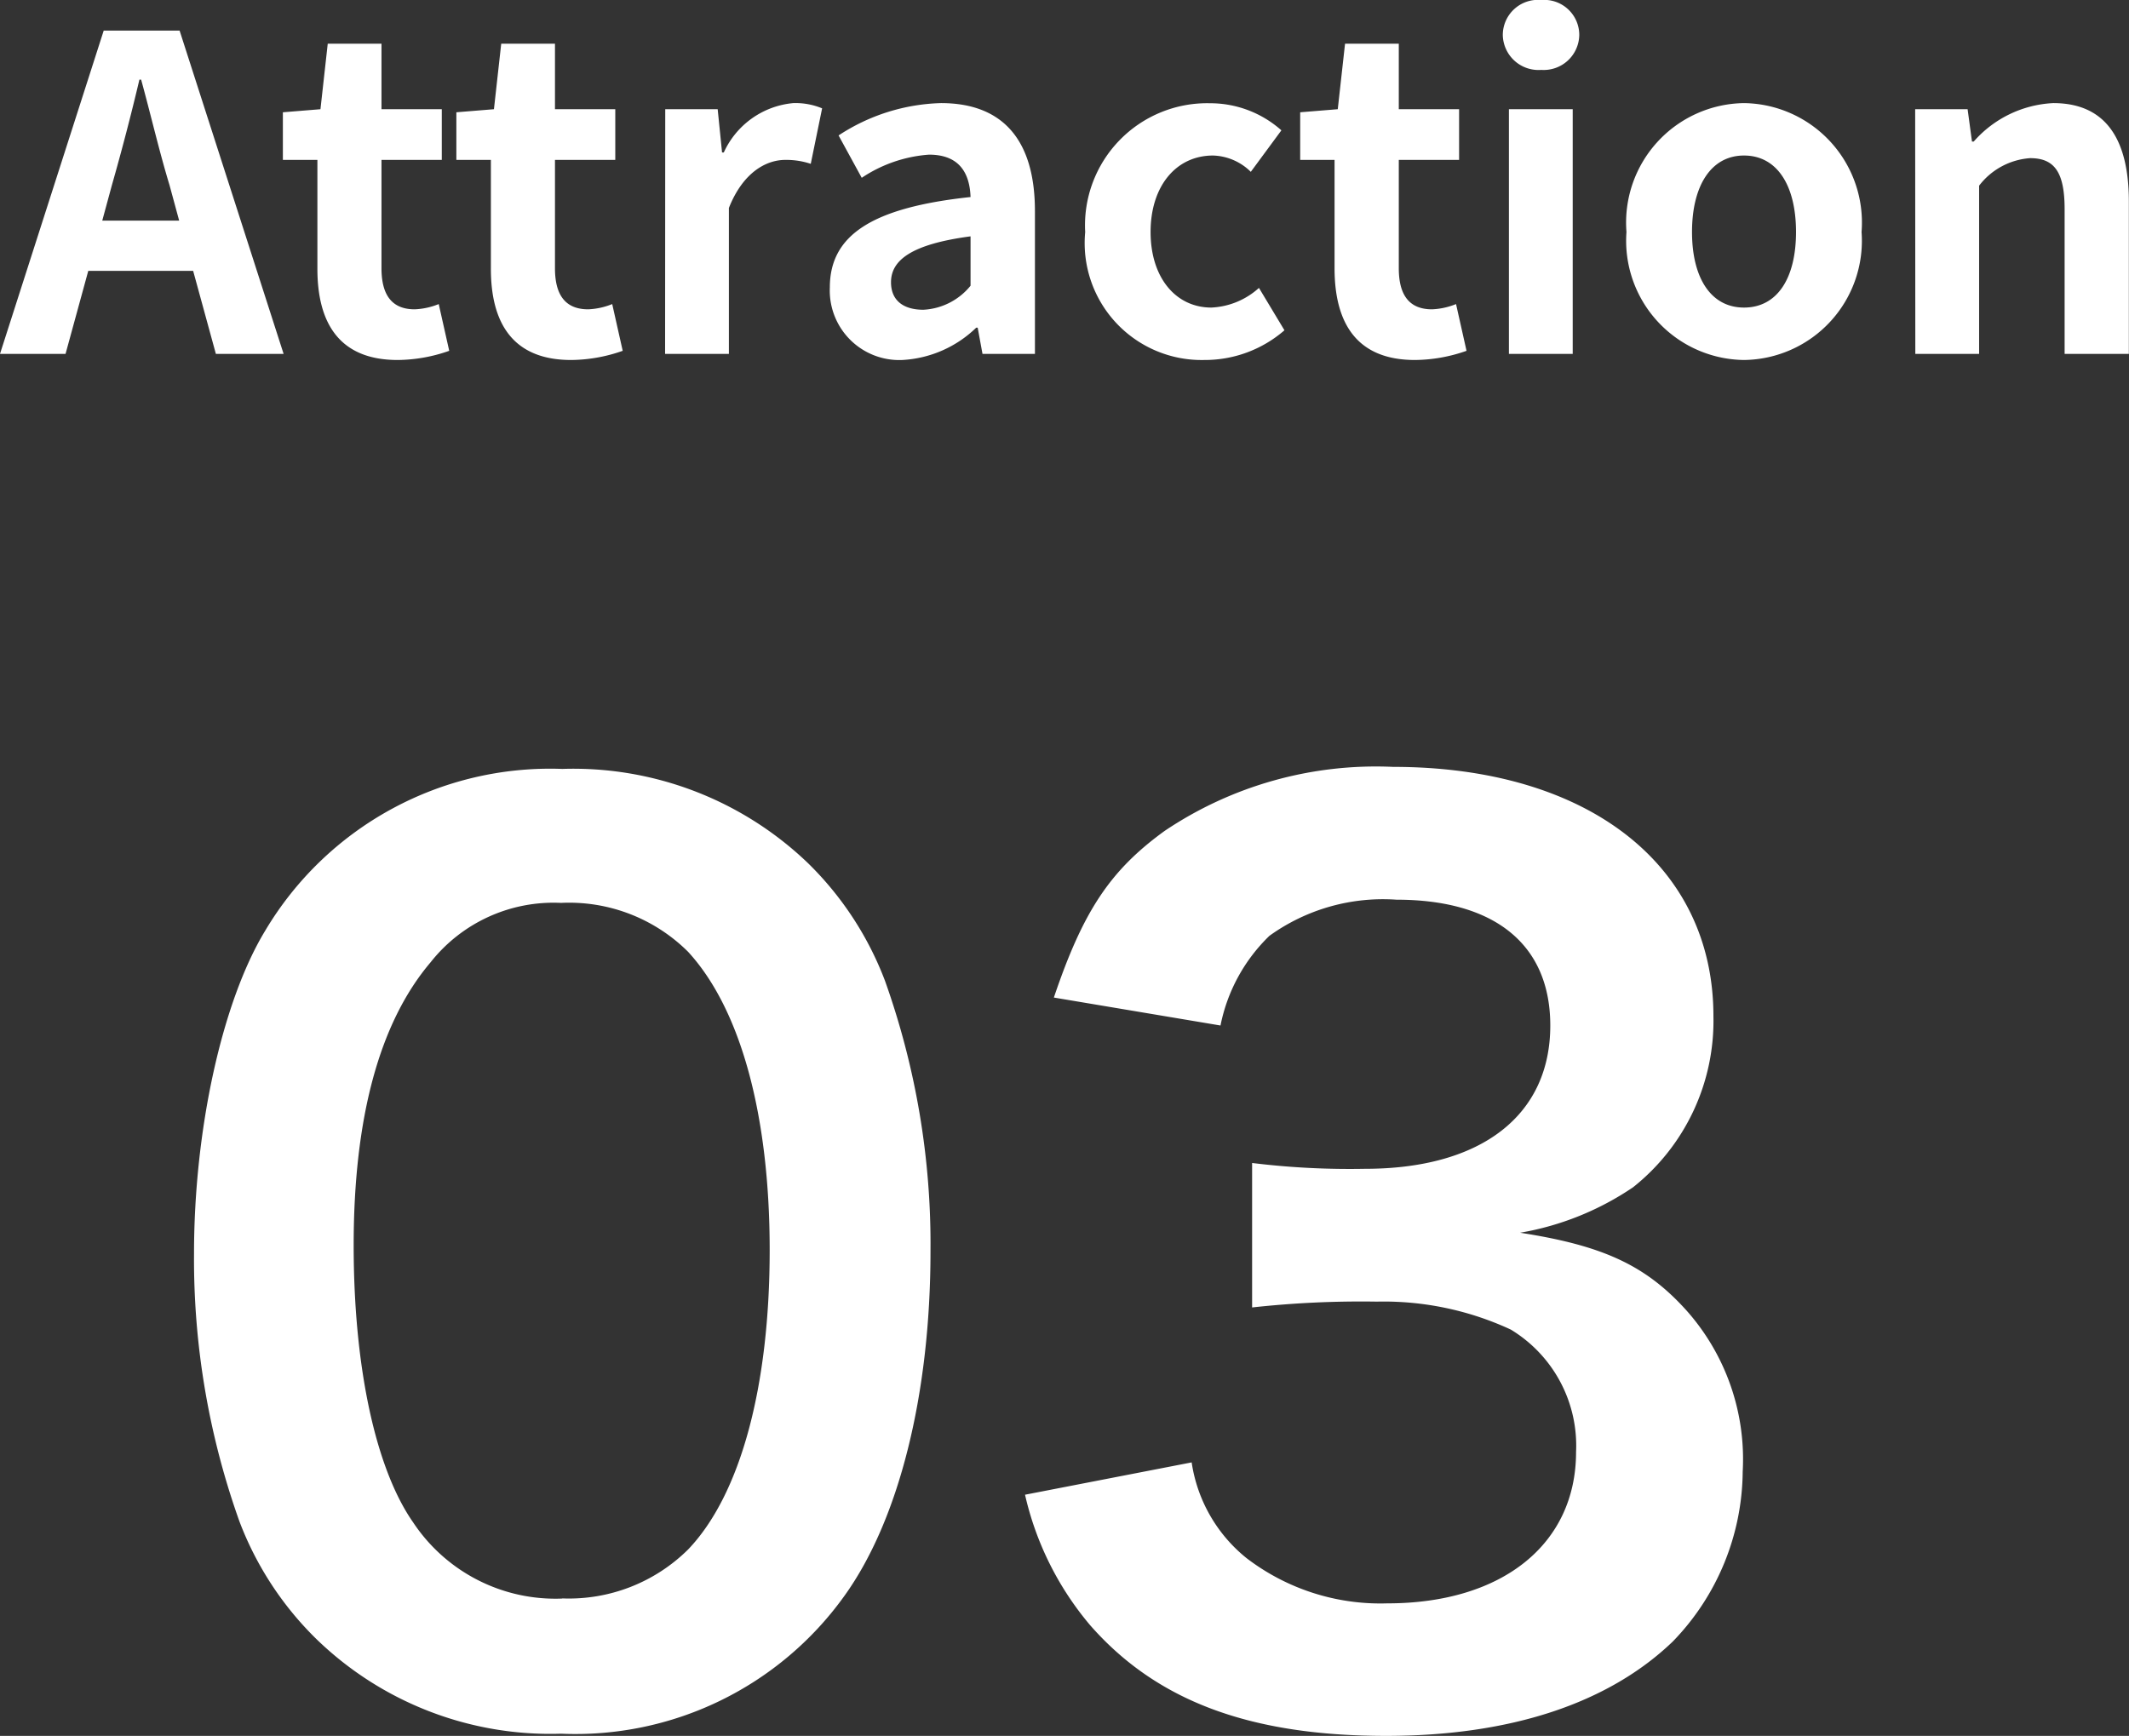 <svg xmlns="http://www.w3.org/2000/svg" width="58.464" height="47.68" viewBox="0 0 58.464 47.68">
  <rect x="0" y="0" width="58.464" height="47.68" fill="#333333" stroke="none"/>
  <g id="グループ_11087" data-name="グループ 11087" transform="translate(-390.952 -4687.28)">
    <g id="H4見出し" transform="translate(390.952 4687.28)">
      <path id="パス_200523" data-name="パス 200523" d="M2.76-3.66l.264-.972c.264-.924.528-1.932.756-2.9h.048c.264.96.5,1.98.78,2.9l.264.972ZM5.88,0H7.74L4.884-8.88H2.8L-.048,0h1.8l.624-2.28h2.88Zm4.992.168a4.343,4.343,0,0,0,1.416-.252L12-1.368a1.963,1.963,0,0,1-.66.144c-.6,0-.912-.36-.912-1.128V-5.328h1.656V-6.72H10.428v-1.8H8.952l-.2,1.8-1.032.084v1.308h.948v2.976C8.664-.84,9.276.168,10.872.168Zm4.764,0a4.343,4.343,0,0,0,1.416-.252l-.288-1.284a1.963,1.963,0,0,1-.66.144c-.6,0-.912-.36-.912-1.128V-5.328h1.656V-6.72H15.192v-1.8H13.716l-.2,1.8-1.032.084v1.308h.948v2.976C13.428-.84,14.04.168,15.636.168ZM18.216,0h1.752V-4.008c.384-.972,1.02-1.32,1.548-1.32a2.118,2.118,0,0,1,.7.108l.312-1.524a1.9,1.9,0,0,0-.792-.144,2.328,2.328,0,0,0-1.908,1.356h-.048l-.12-1.188h-1.44Zm6.516.168A3.16,3.16,0,0,0,26.76-.72H26.8l.132.72h1.44V-3.924c0-1.944-.876-2.964-2.58-2.964A5.368,5.368,0,0,0,22.98-6l.636,1.164a3.8,3.8,0,0,1,1.848-.636c.828,0,1.116.5,1.14,1.164-2.7.288-3.864,1.044-3.864,2.484A1.909,1.909,0,0,0,24.732.168Zm.576-1.38c-.516,0-.888-.228-.888-.756,0-.6.552-1.044,2.184-1.26v1.356A1.782,1.782,0,0,1,25.308-1.212ZM33.024.168a3.334,3.334,0,0,0,2.2-.816l-.7-1.164a2.087,2.087,0,0,1-1.308.54c-.972,0-1.668-.816-1.668-2.076s.7-2.1,1.716-2.1A1.534,1.534,0,0,1,34.3-5l.84-1.14a2.938,2.938,0,0,0-1.956-.744,3.355,3.355,0,0,0-3.432,3.54A3.212,3.212,0,0,0,33.024.168Zm5.784,0a4.343,4.343,0,0,0,1.416-.252l-.288-1.284a1.963,1.963,0,0,1-.66.144c-.6,0-.912-.36-.912-1.128V-5.328H40.02V-6.72H38.364v-1.8H36.888l-.2,1.8-1.032.084v1.308H36.6v2.976C36.6-.84,37.212.168,38.808.168ZM41.388,0H43.14V-6.72H41.388Zm.888-7.8a.977.977,0,0,0,1.044-.96.963.963,0,0,0-1.044-.96.967.967,0,0,0-1.056.96A.981.981,0,0,0,42.276-7.8ZM47.844.168a3.275,3.275,0,0,0,3.228-3.516,3.282,3.282,0,0,0-3.228-3.54,3.282,3.282,0,0,0-3.228,3.54A3.275,3.275,0,0,0,47.844.168Zm0-1.44c-.912,0-1.428-.816-1.428-2.076s.516-2.1,1.428-2.1,1.428.828,1.428,2.1S48.756-1.272,47.844-1.272ZM52.548,0H54.3V-4.62a1.931,1.931,0,0,1,1.4-.756c.66,0,.948.372.948,1.4V0h1.764V-4.188c0-1.692-.624-2.7-2.076-2.7a3.1,3.1,0,0,0-2.184,1.056h-.048l-.12-.888h-1.44Z" transform="translate(0.048 9.72)" fill="#fff"/>
    </g>
    <path id="パス_200524" data-name="パス 200524" d="M11.36.9A9.083,9.083,0,0,0,19.136-2.88c1.5-2.08,2.368-5.536,2.368-9.472a21.52,21.52,0,0,0-1.248-7.424,8.965,8.965,0,0,0-2.112-3.232A9.3,9.3,0,0,0,11.392-25.6a9.1,9.1,0,0,0-8.16,4.448C2.048-19.2,1.28-15.68,1.28-12.288a21.416,21.416,0,0,0,1.248,7.36A8.965,8.965,0,0,0,4.64-1.7,9.219,9.219,0,0,0,11.36.9Zm.032-3.712A4.688,4.688,0,0,1,7.3-4.9C6.272-6.368,5.664-9.152,5.664-12.512c0-3.488.7-6.112,2.112-7.776A4.3,4.3,0,0,1,11.36-21.92a4.625,4.625,0,0,1,3.488,1.344c1.44,1.568,2.24,4.48,2.24,8.192,0,3.744-.8,6.72-2.24,8.224A4.65,4.65,0,0,1,11.392-2.816ZM24.1-5.664A8.451,8.451,0,0,0,25.888-2.08C27.712,0,30.272.96,34.016.96c3.424,0,6.112-.9,7.872-2.592A6.776,6.776,0,0,0,43.808-6.3a6.147,6.147,0,0,0-1.536-4.416c-1.12-1.248-2.3-1.792-4.576-2.144a7.9,7.9,0,0,0,3.1-1.248,5.834,5.834,0,0,0,2.208-4.7c0-4.16-3.456-6.848-8.8-6.848a10.39,10.39,0,0,0-6.272,1.76c-1.5,1.088-2.24,2.208-3.04,4.576l4.576.768a4.7,4.7,0,0,1,1.344-2.464,5.335,5.335,0,0,1,3.488-.992c2.72,0,4.224,1.248,4.224,3.456,0,2.464-1.888,3.936-5.088,3.936a21.938,21.938,0,0,1-3.1-.16v3.968a27.324,27.324,0,0,1,3.424-.16,8.29,8.29,0,0,1,3.68.768,3.728,3.728,0,0,1,1.792,3.36c0,2.528-2.016,4.16-5.184,4.16a6.043,6.043,0,0,1-3.872-1.248,4.156,4.156,0,0,1-1.5-2.624Z" transform="translate(395 4734)" fill="#fff"/>
  </g>
</svg>
